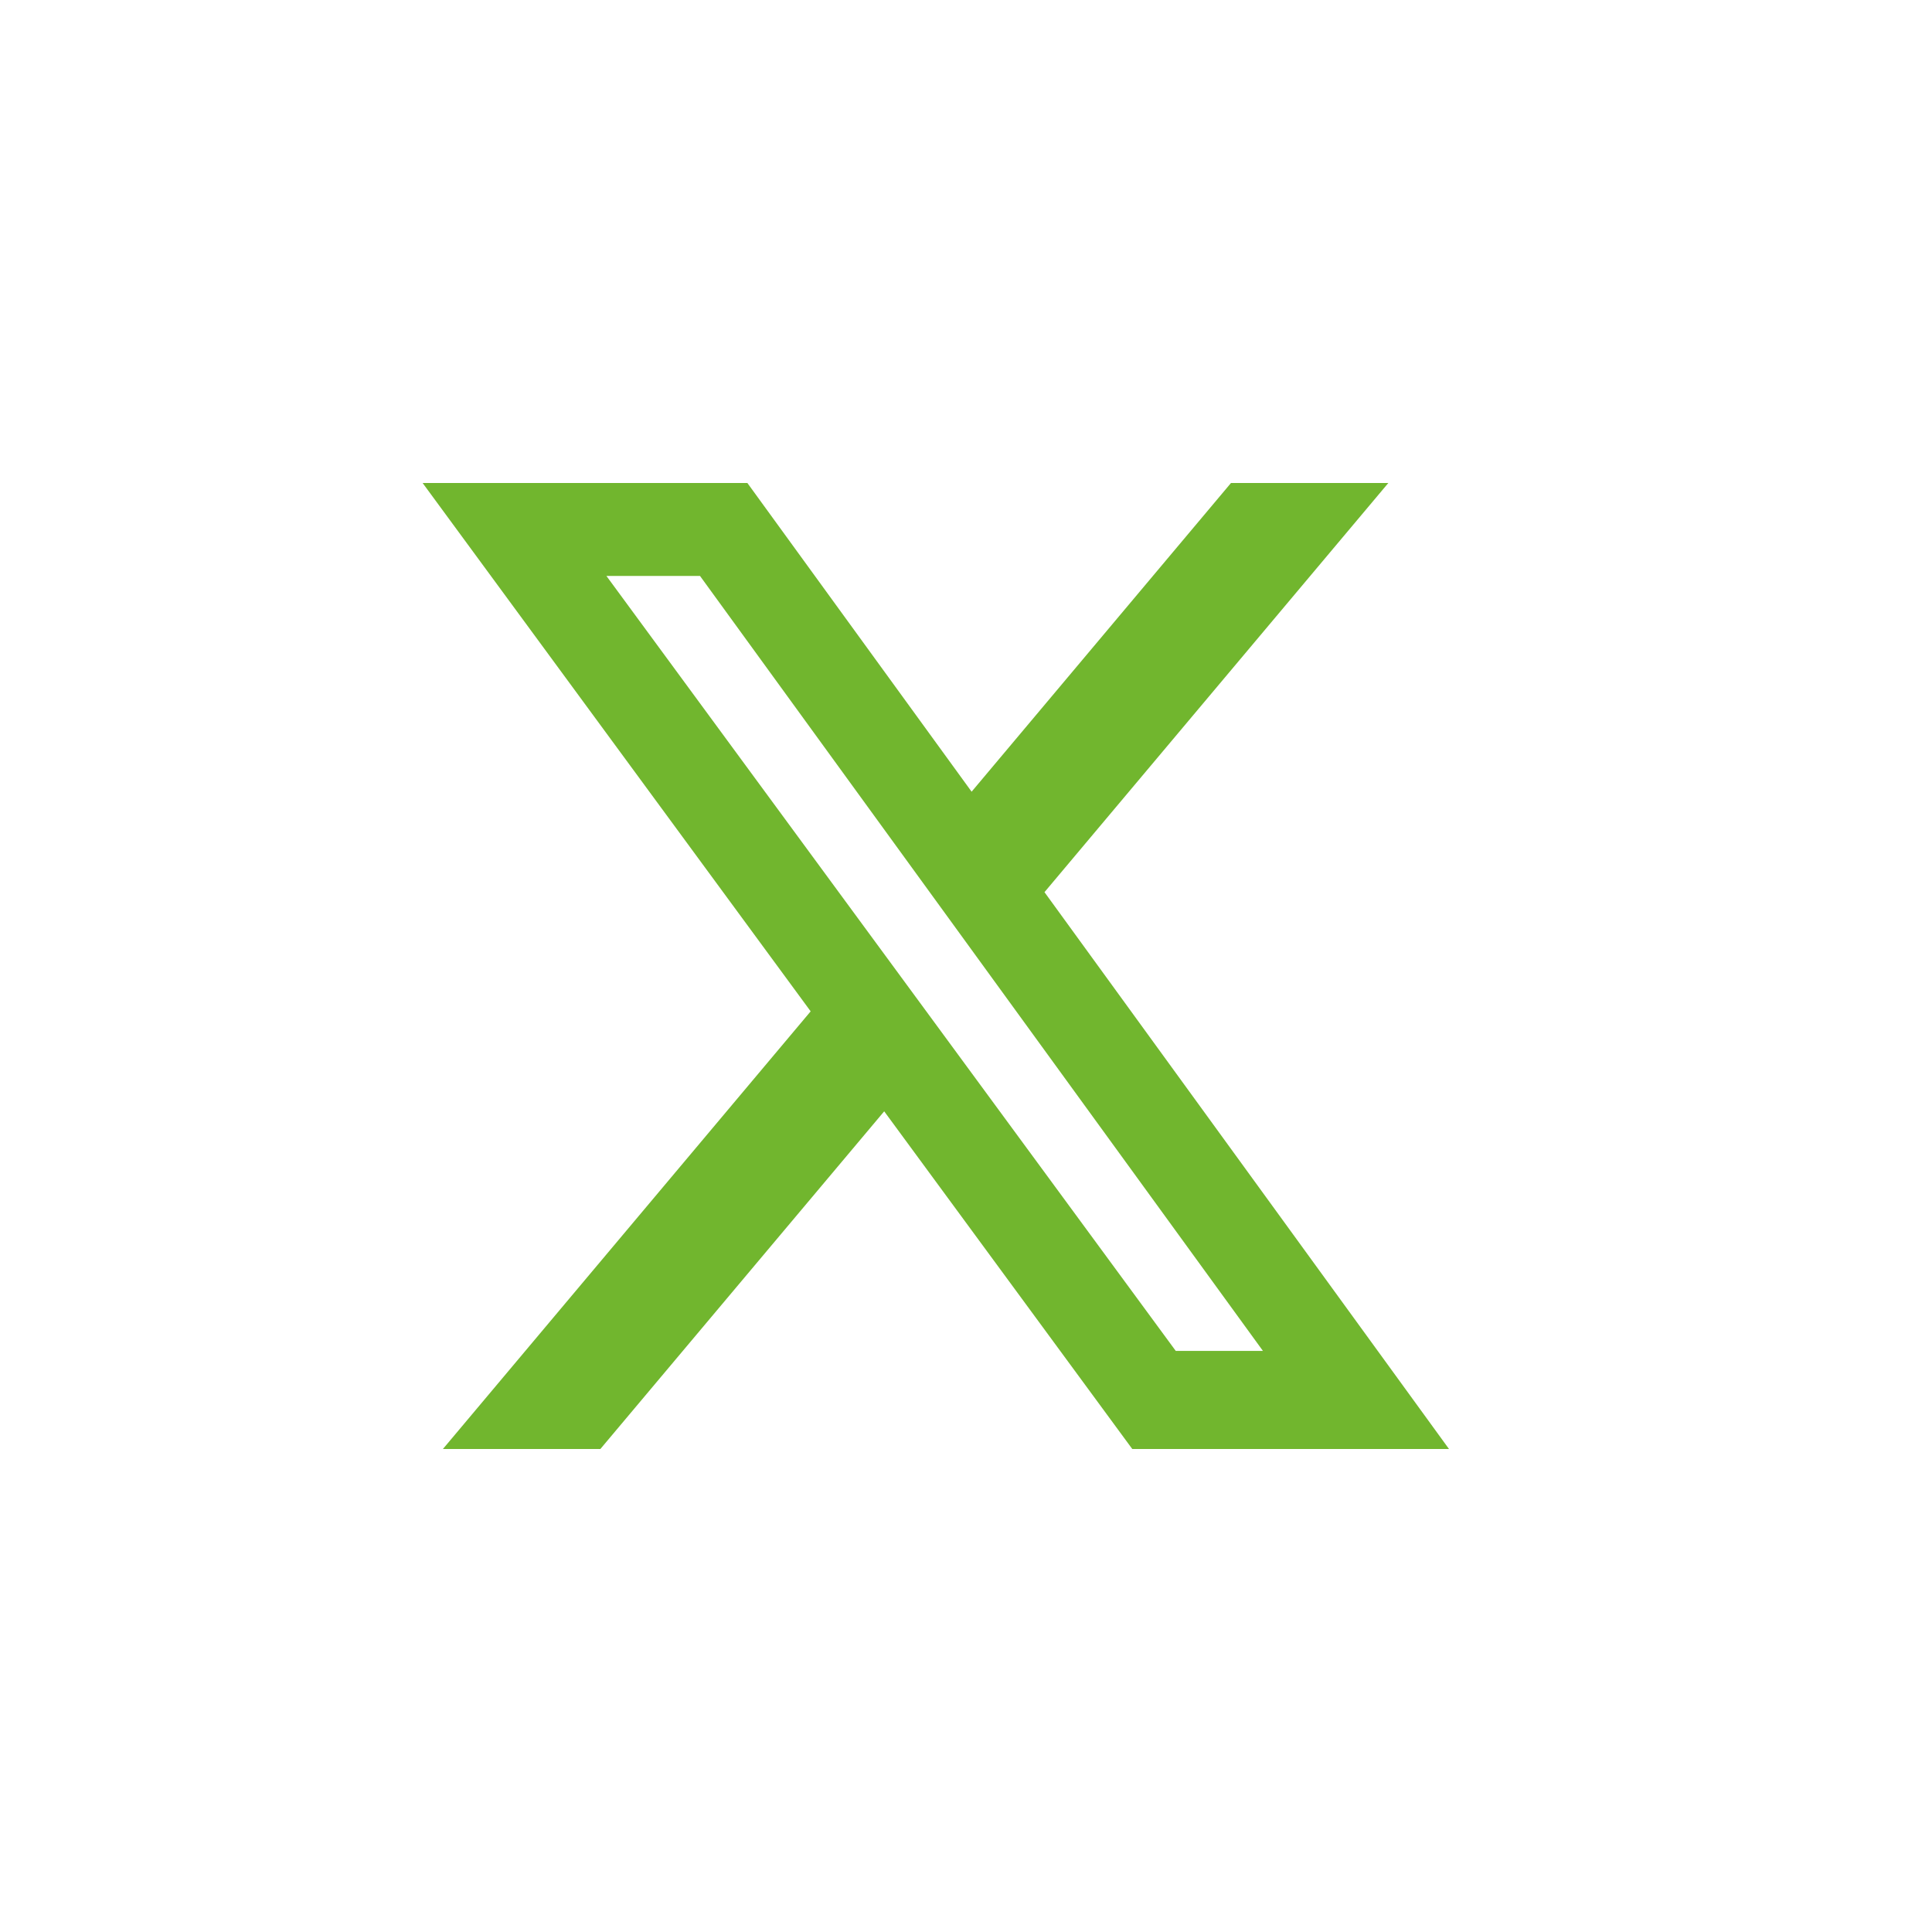 <svg width="32" height="32" viewBox="0 0 32 32" fill="none" xmlns="http://www.w3.org/2000/svg">
<g id="Ic&#195;&#180;nes/R&#195;&#169;seaux sociaux">
<path id="Vector" d="M20.389 8H22.995L17.3 14.777L24 24H18.754L14.645 18.407L9.944 24H7.336L13.427 16.751L7 8H12.379L16.093 13.113L20.389 8ZM19.474 22.375H20.918L11.594 9.539H10.044L19.474 22.375Z" fill="#71B62E"/>
</g>
</svg>
